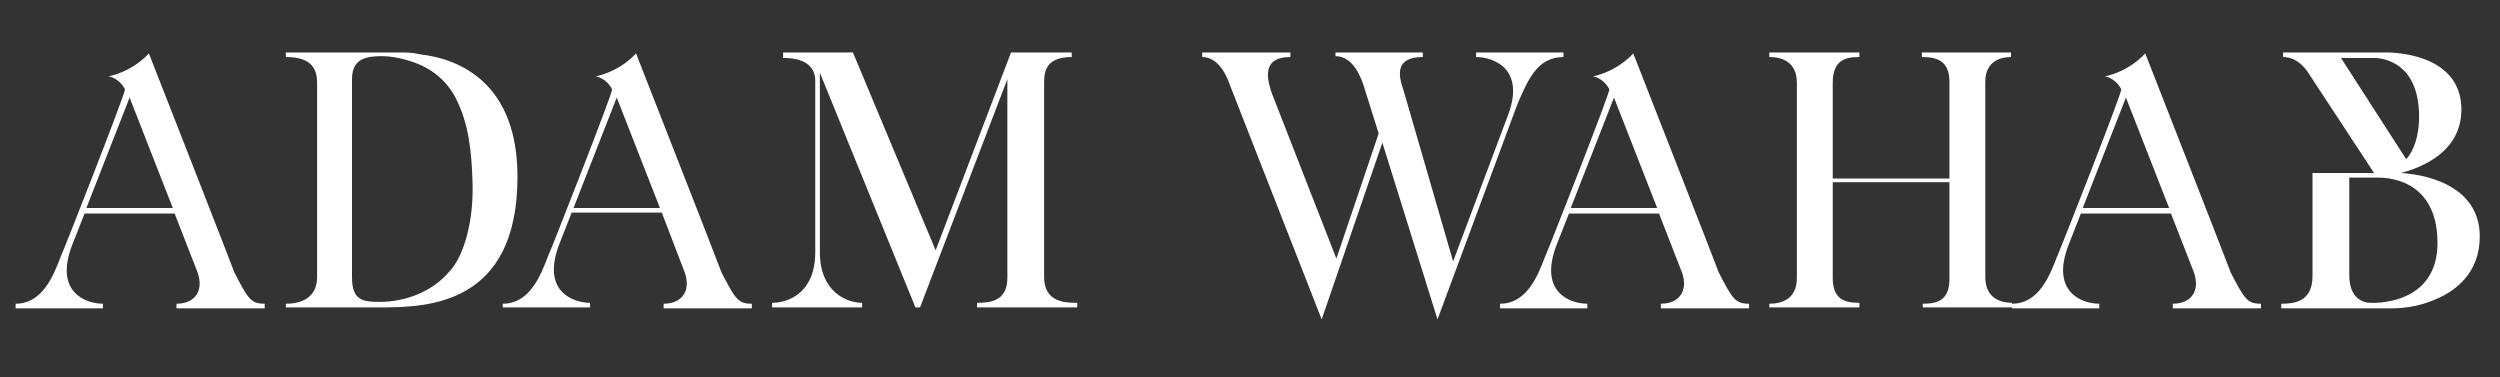 <?xml version="1.0" encoding="UTF-8"?>
<svg xmlns="http://www.w3.org/2000/svg" xmlns:xlink="http://www.w3.org/1999/xlink" width="265pt" height="40pt" viewBox="0 0 265 40" version="1.1">
<rect x="0" y="0" width="265" height="40" fill="#333333" stroke="none"/>
<g id="surface1">
<path style=" stroke:none;fill-rule:nonzero;fill:rgb(100%,100%,100%);fill-opacity:1;" d="M 28.059 32.195 L 28.059 32.684 L 18.707 32.684 L 18.707 32.195 C 20.656 32.195 21.629 30.828 20.945 28.879 L 18.512 22.633 L 8.965 22.633 L 7.695 25.855 C 5.652 31.023 9.156 32.195 10.91 32.195 L 10.91 32.684 L 1.656 32.684 L 1.656 32.195 C 4.48 32.195 5.652 29.27 6.43 27.219 C 6.723 26.633 13.348 9.758 13.25 9.465 C 12.566 8.195 11.496 8.098 11.496 8.098 C 14.223 7.512 15.781 5.66 15.781 5.66 C 15.781 5.66 24.844 28.781 24.844 28.879 C 26.305 31.707 26.598 32.195 28.059 32.195 Z M 18.316 22.047 L 13.738 10.34 L 9.156 22.047 Z M 18.316 22.047 "/>
<path style=" stroke:none;fill-rule:nonzero;fill:rgb(100%,100%,100%);fill-opacity:1;" d="M 54.852 18.73 C 54.852 32.293 45.402 32.586 40.336 32.586 L 30.301 32.586 L 30.301 32.195 C 32.152 32.195 33.613 31.414 33.613 29.367 L 33.613 8.781 C 33.613 7.023 32.734 6.047 30.301 6.047 L 30.301 5.562 L 42.379 5.562 C 43.062 5.562 43.746 5.562 44.523 5.758 C 48.812 6.242 54.852 8.879 54.852 18.73 Z M 50.078 19.023 C 49.98 16.098 49.688 13.074 48.324 10.438 C 47.445 8.684 45.887 7.316 43.938 6.633 C 42.867 6.242 41.602 5.953 40.434 5.953 C 38.777 5.953 37.312 6.242 37.312 8.391 L 37.312 29.367 C 37.312 31.805 38.387 32 40.238 32 C 42.965 32 45.789 30.926 47.543 28.879 C 49.199 27.219 50.273 23.316 50.078 19.023 Z M 50.078 19.023 "/>
<path style=" stroke:none;fill-rule:nonzero;fill:rgb(100%,100%,100%);fill-opacity:1;" d="M 79.695 32.195 L 79.695 32.684 L 70.344 32.684 L 70.344 32.195 C 72.289 32.195 73.266 30.828 72.582 28.879 L 70.148 22.535 L 60.598 22.535 L 59.332 25.758 C 57.285 30.926 60.793 32.098 62.547 32.098 L 62.547 32.586 L 53.293 32.586 L 53.293 32.195 C 56.117 32.195 57.285 29.27 58.066 27.219 C 58.359 26.633 64.984 9.758 64.887 9.465 C 64.203 8.195 63.133 8.098 63.133 8.098 C 65.859 7.512 67.418 5.66 67.418 5.66 C 67.418 5.66 76.48 28.781 76.48 28.879 C 77.941 31.707 78.234 32.195 79.695 32.195 Z M 69.953 22.047 L 65.375 10.34 L 60.793 22.047 Z M 69.953 22.047 "/>
<path style=" stroke:none;fill-rule:nonzero;fill:rgb(100%,100%,100%);fill-opacity:1;" d="M 110.676 8.781 L 110.676 29.367 C 110.676 32.098 113.016 32.098 114.184 32.098 L 114.184 32.586 L 103.562 32.586 L 103.562 32.098 C 104.832 32.098 106.781 32 106.781 29.465 L 106.781 8.391 L 97.523 32.586 L 97.035 32.586 L 86.906 7.707 L 86.906 26.73 C 86.906 30.926 89.73 32.098 91.387 32.098 L 91.387 32.586 L 81.84 32.586 L 81.84 32.098 C 83.594 32.098 86.418 31.023 86.418 26.73 L 86.418 8.586 C 86.418 6.145 83.688 6.145 83.008 6.145 L 83.008 5.562 L 90.41 5.562 L 99.18 26.535 L 107.168 5.562 L 113.598 5.562 L 113.598 6.047 C 110.773 6.047 110.676 7.707 110.676 8.781 Z M 110.676 8.781 "/>
<path style=" stroke:none;fill-rule:nonzero;fill:rgb(100%,100%,100%);fill-opacity:1;" d="M 165.723 5.562 L 165.723 6.047 C 162.898 6.047 161.922 8.586 160.852 11.023 L 152.375 33.855 L 146.531 15.121 L 140.098 33.855 L 130.355 8.977 C 130.062 8.098 129.188 6.047 127.434 6.047 L 127.434 5.562 L 136.785 5.562 L 136.785 6.047 C 133.473 6.047 134.449 8.781 134.84 9.953 L 141.656 27.414 L 146.141 14.145 L 144.484 8.879 C 144.289 8.391 143.508 5.953 141.562 5.953 L 141.562 5.562 L 150.816 5.562 L 150.816 6.047 C 147.895 6.047 148.188 7.902 148.77 9.562 L 154.031 27.707 L 159.781 12.391 C 161.824 7.219 158.219 6.047 156.469 6.047 L 156.469 5.562 Z M 165.723 5.562 "/>
<path style=" stroke:none;fill-rule:nonzero;fill:rgb(100%,100%,100%);fill-opacity:1;" d="M 185.402 32.195 L 185.402 32.684 L 176.051 32.684 L 176.051 32.195 C 178 32.195 178.973 30.828 178.289 28.879 L 175.855 22.633 L 166.309 22.633 L 165.039 25.855 C 162.996 31.023 166.5 32.195 168.254 32.195 L 168.254 32.684 L 159 32.684 L 159 32.195 C 161.824 32.195 162.996 29.27 163.773 27.219 C 164.066 26.633 170.691 9.758 170.594 9.465 C 169.91 8.195 168.84 8.098 168.84 8.098 C 171.566 7.512 173.125 5.66 173.125 5.66 C 173.125 5.66 182.188 28.781 182.188 28.879 C 183.648 31.707 183.941 32.195 185.402 32.195 Z M 175.66 22.047 L 171.082 10.34 L 166.5 22.047 Z M 175.66 22.047 "/>
<path style=" stroke:none;fill-rule:nonzero;fill:rgb(100%,100%,100%);fill-opacity:1;" d="M 210.441 8.684 L 210.441 29.367 C 210.441 31.707 212.195 32.098 213.266 32.098 L 213.266 32.586 L 203.816 32.586 L 203.816 32.195 C 205.277 32.195 206.641 31.902 206.641 29.562 L 206.641 19.316 L 194.27 19.316 L 194.27 29.465 C 194.27 31.805 195.633 32.098 197.094 32.098 L 197.094 32.586 L 187.547 32.586 L 187.547 32.195 C 188.715 32.195 190.469 31.805 190.469 29.465 L 190.469 8.781 C 190.469 6.438 188.715 6.047 187.547 6.047 L 187.547 5.562 L 197.094 5.562 L 197.094 6.047 C 195.633 6.047 194.27 6.34 194.27 8.781 L 194.27 18.926 L 206.641 18.926 L 206.641 8.684 C 206.641 6.34 205.18 6.047 203.719 6.047 L 203.719 5.562 L 213.168 5.562 L 213.168 6.047 C 212.098 6.047 210.441 6.438 210.441 8.684 Z M 210.441 8.684 "/>
<path style=" stroke:none;fill-rule:nonzero;fill:rgb(100%,100%,100%);fill-opacity:1;" d="M 239.668 32.195 L 239.668 32.684 L 230.316 32.684 L 230.316 32.195 C 232.266 32.195 233.238 30.828 232.559 28.879 L 230.121 22.633 L 220.574 22.633 L 219.309 25.855 C 217.262 31.023 220.77 32.195 222.523 32.195 L 222.523 32.684 L 213.266 32.684 L 213.266 32.195 C 216.094 32.195 217.262 29.27 218.039 27.219 C 218.332 26.633 224.957 9.758 224.859 9.465 C 224.18 8.195 223.105 8.098 223.105 8.098 C 225.836 7.512 227.395 5.66 227.395 5.66 C 227.395 5.66 236.453 28.781 236.453 28.879 C 237.914 31.707 238.207 32.195 239.668 32.195 Z M 229.926 22.047 L 225.348 10.34 L 220.77 22.047 Z M 229.926 22.047 "/>
<path style=" stroke:none;fill-rule:nonzero;fill:rgb(100%,100%,100%);fill-opacity:1;" d="M 262.855 25.074 C 262.855 28.977 260.227 30.926 257.984 31.805 C 256.621 32.391 255.062 32.684 253.504 32.684 L 241.812 32.684 L 241.812 32.195 C 243.176 32.195 245.125 32 245.125 29.27 L 245.125 18.34 L 251.652 18.34 L 244.734 7.805 C 244.734 7.805 243.762 6.047 242.008 6.047 L 242.008 5.562 L 252.918 5.562 C 252.918 5.562 260.906 5.367 260.906 11.609 C 260.906 16.098 256.719 17.758 254.477 18.34 C 256.426 18.438 262.855 19.316 262.855 25.074 Z M 255.062 16.879 C 255.844 16 256.426 14.438 256.426 12.391 C 256.426 5.855 251.555 6.145 251.555 6.145 L 248.145 6.145 Z M 258.375 25.758 C 258.375 18.73 252.625 18.828 252.043 18.828 L 249.023 18.828 L 249.023 29.172 C 249.023 32.293 251.359 32.098 251.359 32.098 C 251.359 32.098 258.375 32.488 258.375 25.758 Z M 258.375 25.758 "/>
</g>
</svg>
